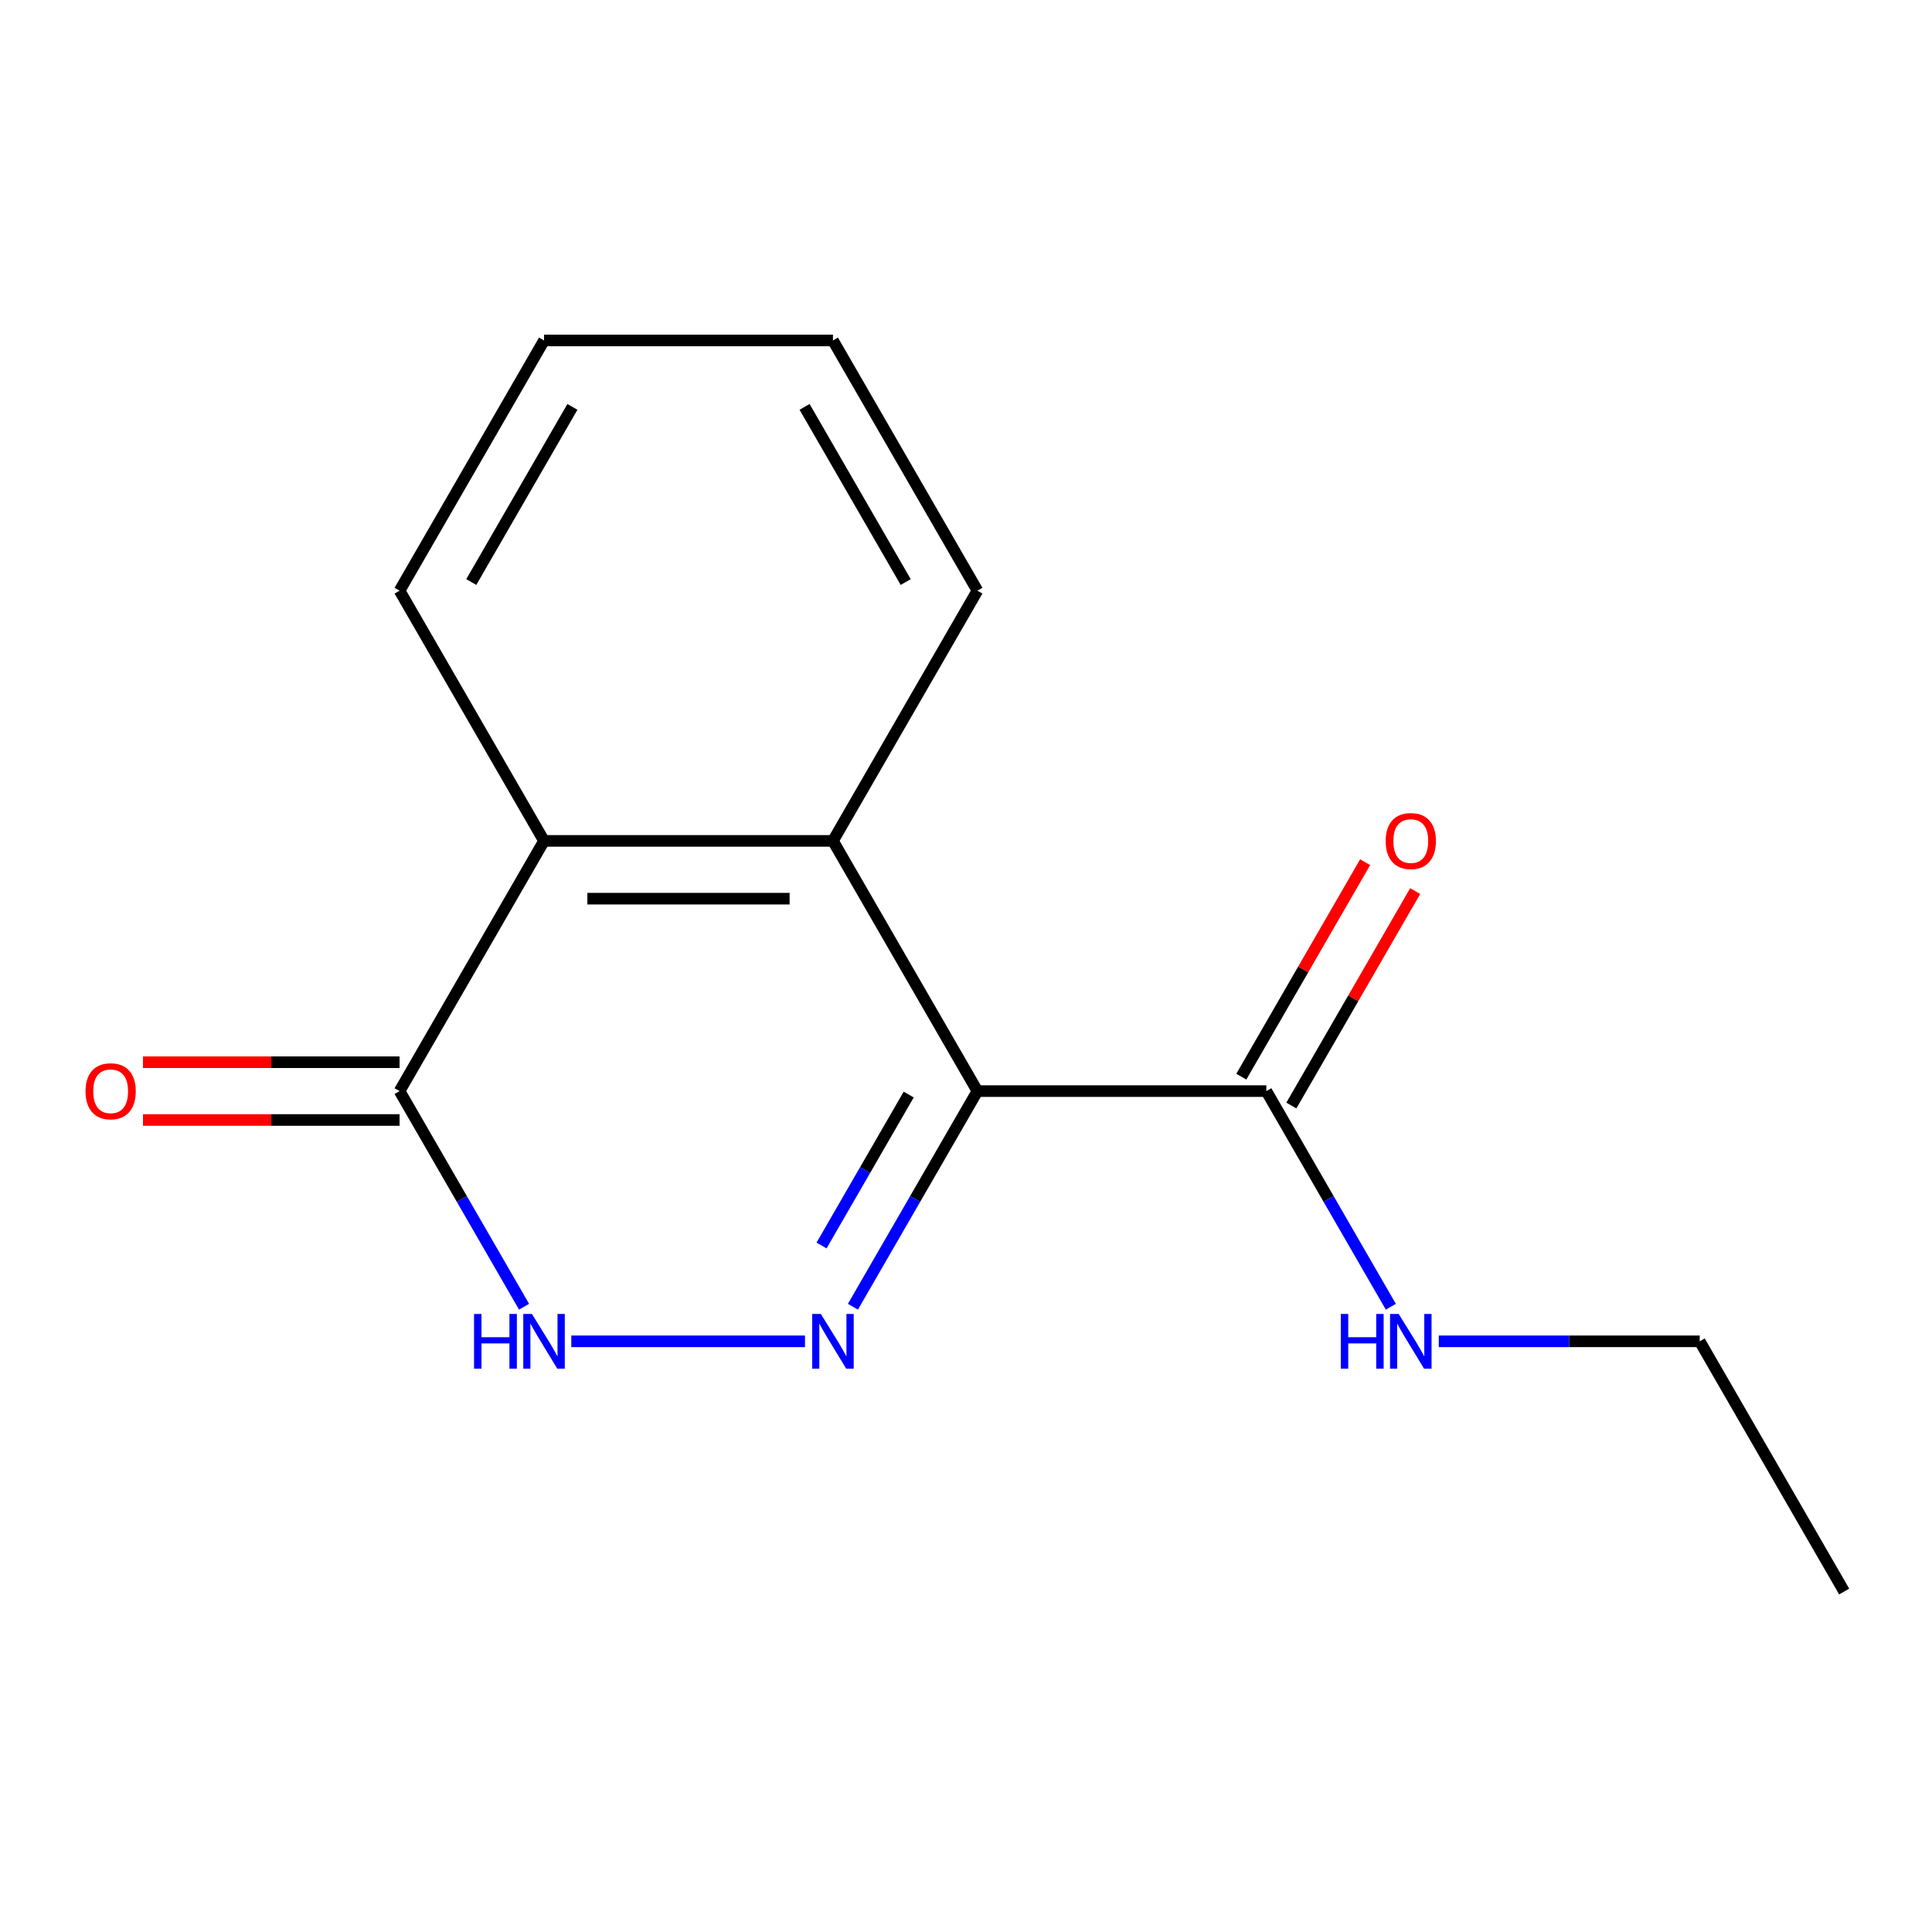 <?xml version='1.0' encoding='iso-8859-1'?>
<svg version='1.1' baseProfile='full'
              xmlns='http://www.w3.org/2000/svg'
                      xmlns:rdkit='http://www.rdkit.org/xml'
                      xmlns:xlink='http://www.w3.org/1999/xlink'
                  xml:space='preserve'
width='1000px' height='1000px' viewBox='0 0 1000 1000'>
<!-- END OF HEADER -->
<rect style='opacity:1.0;fill:#FFFFFF;stroke:none' width='1000' height='1000' x='0' y='0'> </rect>
<path class='bond-0' d='M 505.908,564.755 L 473.689,620.561' style='fill:none;fill-rule:evenodd;stroke:#000000;stroke-width:6px;stroke-linecap:butt;stroke-linejoin:miter;stroke-opacity:1' />
<path class='bond-0' d='M 473.689,620.561 L 441.469,676.367' style='fill:none;fill-rule:evenodd;stroke:#0000FF;stroke-width:6px;stroke-linecap:butt;stroke-linejoin:miter;stroke-opacity:1' />
<path class='bond-0' d='M 470.34,566.542 L 447.786,605.607' style='fill:none;fill-rule:evenodd;stroke:#000000;stroke-width:6px;stroke-linecap:butt;stroke-linejoin:miter;stroke-opacity:1' />
<path class='bond-0' d='M 447.786,605.607 L 425.233,644.671' style='fill:none;fill-rule:evenodd;stroke:#0000FF;stroke-width:6px;stroke-linecap:butt;stroke-linejoin:miter;stroke-opacity:1' />
<path class='bond-1' d='M 505.908,564.755 L 431.135,435.245' style='fill:none;fill-rule:evenodd;stroke:#000000;stroke-width:6px;stroke-linecap:butt;stroke-linejoin:miter;stroke-opacity:1' />
<path class='bond-5' d='M 505.908,564.755 L 655.454,564.755' style='fill:none;fill-rule:evenodd;stroke:#000000;stroke-width:6px;stroke-linecap:butt;stroke-linejoin:miter;stroke-opacity:1' />
<path class='bond-2' d='M 416.657,694.266 L 295.706,694.266' style='fill:none;fill-rule:evenodd;stroke:#0000FF;stroke-width:6px;stroke-linecap:butt;stroke-linejoin:miter;stroke-opacity:1' />
<path class='bond-4' d='M 431.135,435.245 L 281.589,435.245' style='fill:none;fill-rule:evenodd;stroke:#000000;stroke-width:6px;stroke-linecap:butt;stroke-linejoin:miter;stroke-opacity:1' />
<path class='bond-4' d='M 408.703,465.154 L 304.021,465.154' style='fill:none;fill-rule:evenodd;stroke:#000000;stroke-width:6px;stroke-linecap:butt;stroke-linejoin:miter;stroke-opacity:1' />
<path class='bond-9' d='M 431.135,435.245 L 505.908,305.734' style='fill:none;fill-rule:evenodd;stroke:#000000;stroke-width:6px;stroke-linecap:butt;stroke-linejoin:miter;stroke-opacity:1' />
<path class='bond-15' d='M 271.256,676.367 L 239.036,620.561' style='fill:none;fill-rule:evenodd;stroke:#0000FF;stroke-width:6px;stroke-linecap:butt;stroke-linejoin:miter;stroke-opacity:1' />
<path class='bond-15' d='M 239.036,620.561 L 206.817,564.755' style='fill:none;fill-rule:evenodd;stroke:#000000;stroke-width:6px;stroke-linecap:butt;stroke-linejoin:miter;stroke-opacity:1' />
<path class='bond-3' d='M 206.817,564.755 L 281.589,435.245' style='fill:none;fill-rule:evenodd;stroke:#000000;stroke-width:6px;stroke-linecap:butt;stroke-linejoin:miter;stroke-opacity:1' />
<path class='bond-6' d='M 206.817,549.801 L 140.413,549.801' style='fill:none;fill-rule:evenodd;stroke:#000000;stroke-width:6px;stroke-linecap:butt;stroke-linejoin:miter;stroke-opacity:1' />
<path class='bond-6' d='M 140.413,549.801 L 74.009,549.801' style='fill:none;fill-rule:evenodd;stroke:#FF0000;stroke-width:6px;stroke-linecap:butt;stroke-linejoin:miter;stroke-opacity:1' />
<path class='bond-6' d='M 206.817,579.71 L 140.413,579.71' style='fill:none;fill-rule:evenodd;stroke:#000000;stroke-width:6px;stroke-linecap:butt;stroke-linejoin:miter;stroke-opacity:1' />
<path class='bond-6' d='M 140.413,579.71 L 74.009,579.71' style='fill:none;fill-rule:evenodd;stroke:#FF0000;stroke-width:6px;stroke-linecap:butt;stroke-linejoin:miter;stroke-opacity:1' />
<path class='bond-10' d='M 281.589,435.245 L 206.817,305.734' style='fill:none;fill-rule:evenodd;stroke:#000000;stroke-width:6px;stroke-linecap:butt;stroke-linejoin:miter;stroke-opacity:1' />
<path class='bond-7' d='M 668.405,572.233 L 700.451,516.727' style='fill:none;fill-rule:evenodd;stroke:#000000;stroke-width:6px;stroke-linecap:butt;stroke-linejoin:miter;stroke-opacity:1' />
<path class='bond-7' d='M 700.451,516.727 L 732.498,461.221' style='fill:none;fill-rule:evenodd;stroke:#FF0000;stroke-width:6px;stroke-linecap:butt;stroke-linejoin:miter;stroke-opacity:1' />
<path class='bond-7' d='M 642.503,557.278 L 674.549,501.772' style='fill:none;fill-rule:evenodd;stroke:#000000;stroke-width:6px;stroke-linecap:butt;stroke-linejoin:miter;stroke-opacity:1' />
<path class='bond-7' d='M 674.549,501.772 L 706.596,446.266' style='fill:none;fill-rule:evenodd;stroke:#FF0000;stroke-width:6px;stroke-linecap:butt;stroke-linejoin:miter;stroke-opacity:1' />
<path class='bond-8' d='M 655.454,564.755 L 687.673,620.561' style='fill:none;fill-rule:evenodd;stroke:#000000;stroke-width:6px;stroke-linecap:butt;stroke-linejoin:miter;stroke-opacity:1' />
<path class='bond-8' d='M 687.673,620.561 L 719.893,676.367' style='fill:none;fill-rule:evenodd;stroke:#0000FF;stroke-width:6px;stroke-linecap:butt;stroke-linejoin:miter;stroke-opacity:1' />
<path class='bond-11' d='M 744.705,694.266 L 812.239,694.266' style='fill:none;fill-rule:evenodd;stroke:#0000FF;stroke-width:6px;stroke-linecap:butt;stroke-linejoin:miter;stroke-opacity:1' />
<path class='bond-11' d='M 812.239,694.266 L 879.773,694.266' style='fill:none;fill-rule:evenodd;stroke:#000000;stroke-width:6px;stroke-linecap:butt;stroke-linejoin:miter;stroke-opacity:1' />
<path class='bond-12' d='M 505.908,305.734 L 431.135,176.224' style='fill:none;fill-rule:evenodd;stroke:#000000;stroke-width:6px;stroke-linecap:butt;stroke-linejoin:miter;stroke-opacity:1' />
<path class='bond-12' d='M 468.79,301.262 L 416.449,210.605' style='fill:none;fill-rule:evenodd;stroke:#000000;stroke-width:6px;stroke-linecap:butt;stroke-linejoin:miter;stroke-opacity:1' />
<path class='bond-16' d='M 206.817,305.734 L 281.589,176.224' style='fill:none;fill-rule:evenodd;stroke:#000000;stroke-width:6px;stroke-linecap:butt;stroke-linejoin:miter;stroke-opacity:1' />
<path class='bond-16' d='M 243.935,301.262 L 296.276,210.605' style='fill:none;fill-rule:evenodd;stroke:#000000;stroke-width:6px;stroke-linecap:butt;stroke-linejoin:miter;stroke-opacity:1' />
<path class='bond-14' d='M 879.773,694.266 L 954.545,823.776' style='fill:none;fill-rule:evenodd;stroke:#000000;stroke-width:6px;stroke-linecap:butt;stroke-linejoin:miter;stroke-opacity:1' />
<path class='bond-13' d='M 431.135,176.224 L 281.589,176.224' style='fill:none;fill-rule:evenodd;stroke:#000000;stroke-width:6px;stroke-linecap:butt;stroke-linejoin:miter;stroke-opacity:1' />
<path  class='atom-1' d='M 424.875 680.106
L 434.155 695.106
Q 435.075 696.586, 436.555 699.266
Q 438.035 701.946, 438.115 702.106
L 438.115 680.106
L 441.875 680.106
L 441.875 708.426
L 437.995 708.426
L 428.035 692.026
Q 426.875 690.106, 425.635 687.906
Q 424.435 685.706, 424.075 685.026
L 424.075 708.426
L 420.395 708.426
L 420.395 680.106
L 424.875 680.106
' fill='#0000FF'/>
<path  class='atom-3' d='M 245.369 680.106
L 249.209 680.106
L 249.209 692.146
L 263.689 692.146
L 263.689 680.106
L 267.529 680.106
L 267.529 708.426
L 263.689 708.426
L 263.689 695.346
L 249.209 695.346
L 249.209 708.426
L 245.369 708.426
L 245.369 680.106
' fill='#0000FF'/>
<path  class='atom-3' d='M 275.329 680.106
L 284.609 695.106
Q 285.529 696.586, 287.009 699.266
Q 288.489 701.946, 288.569 702.106
L 288.569 680.106
L 292.329 680.106
L 292.329 708.426
L 288.449 708.426
L 278.489 692.026
Q 277.329 690.106, 276.089 687.906
Q 274.889 685.706, 274.529 685.026
L 274.529 708.426
L 270.849 708.426
L 270.849 680.106
L 275.329 680.106
' fill='#0000FF'/>
<path  class='atom-7' d='M 44.271 564.835
Q 44.271 558.035, 47.631 554.235
Q 50.991 550.435, 57.271 550.435
Q 63.551 550.435, 66.911 554.235
Q 70.271 558.035, 70.271 564.835
Q 70.271 571.715, 66.871 575.635
Q 63.471 579.515, 57.271 579.515
Q 51.031 579.515, 47.631 575.635
Q 44.271 571.755, 44.271 564.835
M 57.271 576.315
Q 61.591 576.315, 63.911 573.435
Q 66.271 570.515, 66.271 564.835
Q 66.271 559.275, 63.911 556.475
Q 61.591 553.635, 57.271 553.635
Q 52.951 553.635, 50.591 556.435
Q 48.271 559.235, 48.271 564.835
Q 48.271 570.555, 50.591 573.435
Q 52.951 576.315, 57.271 576.315
' fill='#FF0000'/>
<path  class='atom-8' d='M 717.227 435.325
Q 717.227 428.525, 720.587 424.725
Q 723.947 420.925, 730.227 420.925
Q 736.507 420.925, 739.867 424.725
Q 743.227 428.525, 743.227 435.325
Q 743.227 442.205, 739.827 446.125
Q 736.427 450.005, 730.227 450.005
Q 723.987 450.005, 720.587 446.125
Q 717.227 442.245, 717.227 435.325
M 730.227 446.805
Q 734.547 446.805, 736.867 443.925
Q 739.227 441.005, 739.227 435.325
Q 739.227 429.765, 736.867 426.965
Q 734.547 424.125, 730.227 424.125
Q 725.907 424.125, 723.547 426.925
Q 721.227 429.725, 721.227 435.325
Q 721.227 441.045, 723.547 443.925
Q 725.907 446.805, 730.227 446.805
' fill='#FF0000'/>
<path  class='atom-9' d='M 694.007 680.106
L 697.847 680.106
L 697.847 692.146
L 712.327 692.146
L 712.327 680.106
L 716.167 680.106
L 716.167 708.426
L 712.327 708.426
L 712.327 695.346
L 697.847 695.346
L 697.847 708.426
L 694.007 708.426
L 694.007 680.106
' fill='#0000FF'/>
<path  class='atom-9' d='M 723.967 680.106
L 733.247 695.106
Q 734.167 696.586, 735.647 699.266
Q 737.127 701.946, 737.207 702.106
L 737.207 680.106
L 740.967 680.106
L 740.967 708.426
L 737.087 708.426
L 727.127 692.026
Q 725.967 690.106, 724.727 687.906
Q 723.527 685.706, 723.167 685.026
L 723.167 708.426
L 719.487 708.426
L 719.487 680.106
L 723.967 680.106
' fill='#0000FF'/>
</svg>

